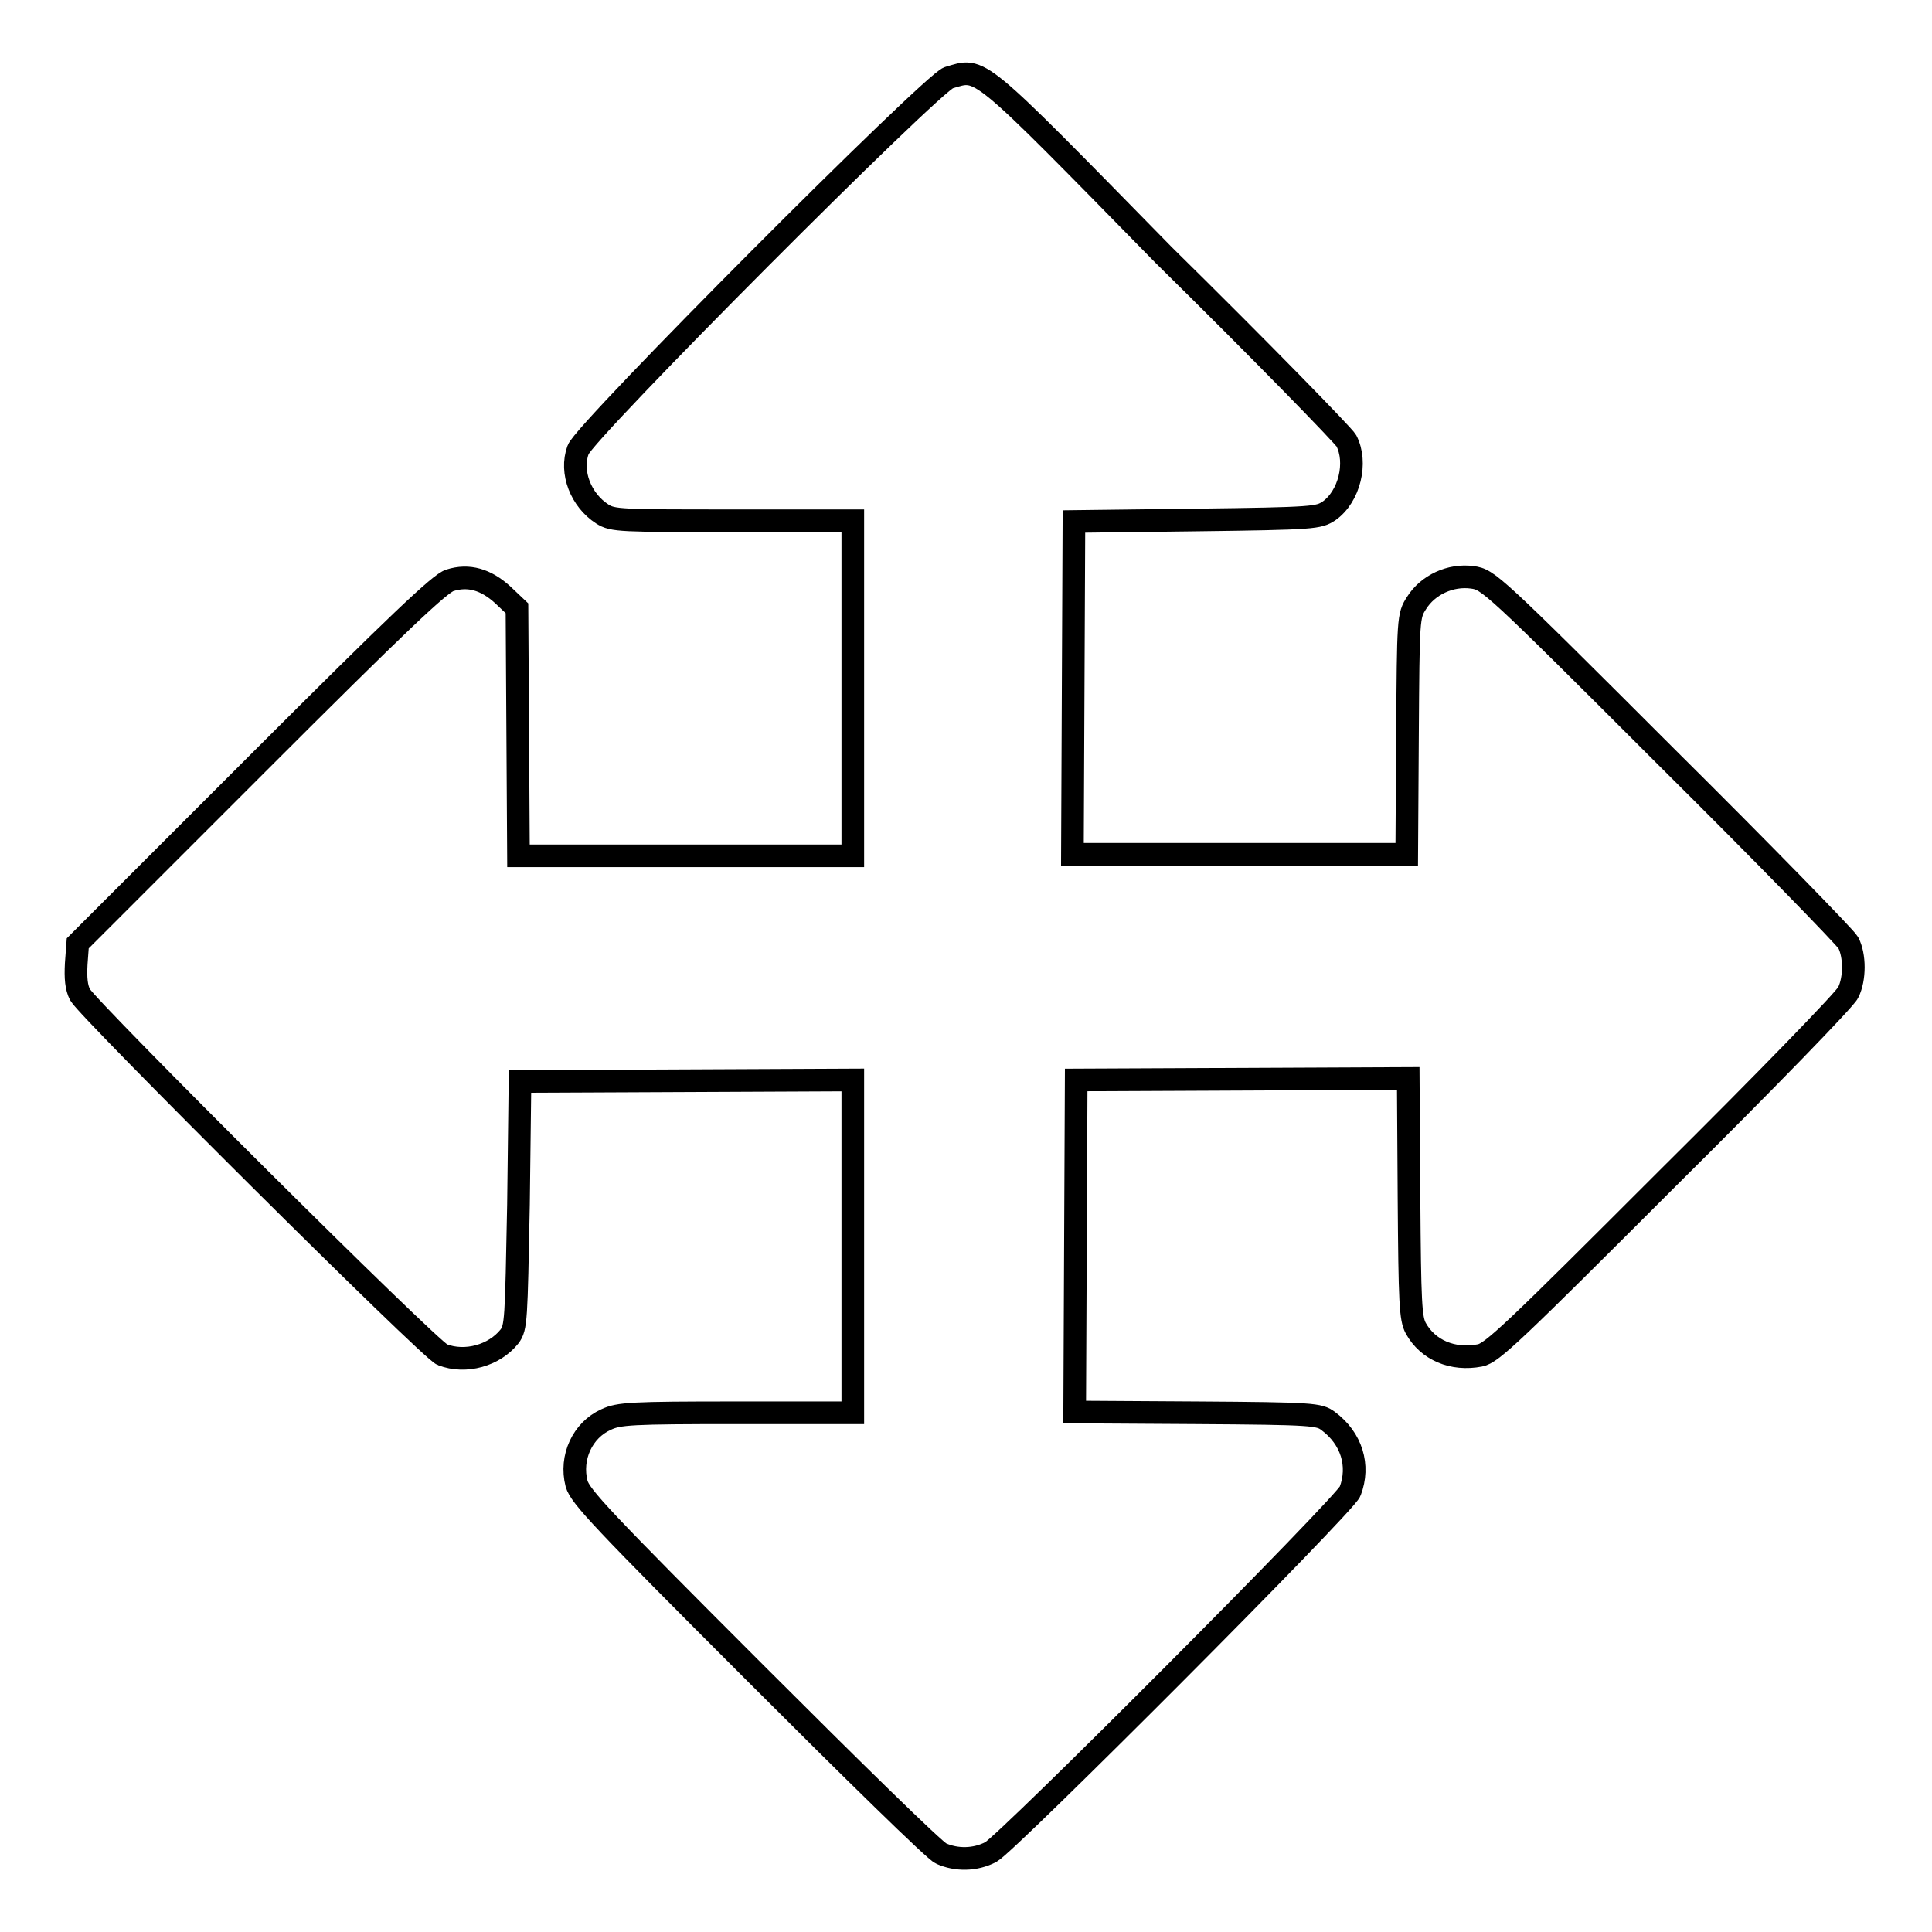 <?xml version="1.0" encoding="utf-8"?>
<!-- Svg Vector Icons : http://www.onlinewebfonts.com/icon -->
<!DOCTYPE svg PUBLIC "-//W3C//DTD SVG 1.1//EN" "http://www.w3.org/Graphics/SVG/1.1/DTD/svg11.dtd">
<svg version="1.1" xmlns="http://www.w3.org/2000/svg" xmlns:xlink="http://www.w3.org/1999/xlink" x="0px" y="0px" viewBox="0 0 256 256" enable-background="new 0 0 256 256" xml:space="preserve">
<g><g><g><path stroke-width="3" fill-opacity="0" stroke="#000000"  d="M125.7,10.3c-2.1,0.6-48.3,46.9-49.1,49.3c-1.1,3,0.4,6.7,3.2,8.5c1.4,0.9,2.4,0.9,17.4,0.9H113v22.2v22.2H90.8H68.7l-0.1-16.4l-0.1-16.4l-1.9-1.8c-2.2-2-4.5-2.7-7-1.9c-1.3,0.4-6.8,5.6-25.5,24.3l-23.8,23.8l-0.2,2.7c-0.1,1.9,0,3.1,0.5,4.1c1.1,2,46.5,47.2,48,47.7c3.1,1.2,6.9,0.1,8.9-2.4c0.9-1.2,0.9-2.1,1.2-17.5l0.2-16.3l22.1-0.1l22-0.1V165v22.2H97.6c-14,0-15.6,0.1-17.3,0.9c-3.1,1.4-4.8,5-3.9,8.5c0.5,1.7,3.3,4.7,23.7,25.1c12.8,12.8,23.8,23.6,24.6,23.9c2,0.9,4.5,0.9,6.6-0.2c2.2-1.2,47-46.1,47.6-47.8c1.3-3.4,0.2-7-2.9-9.3c-1.2-0.9-1.9-1-17.5-1.1l-16.1-0.1l0.1-22l0.1-22l22-0.1l22-0.1l0.1,15.8c0.1,14,0.2,16,0.9,17.3c1.6,2.9,4.9,4.3,8.5,3.6c1.6-0.3,4.4-3,24.9-23.5c12.8-12.7,23.6-23.8,23.9-24.6c0.9-1.8,0.9-4.9,0-6.6c-0.4-0.7-11.2-11.8-24.2-24.7c-23.1-23.1-23.5-23.4-25.6-23.7c-2.9-0.4-5.9,1-7.4,3.4c-1.1,1.7-1.1,2-1.2,17.5l-0.1,15.8h-22.2h-22.1l0.1-22.1l0.1-22l16.2-0.2c15.8-0.2,16.2-0.3,17.6-1.2c2.7-1.9,3.8-6.4,2.3-9.3c-0.4-0.7-11.2-11.8-24.2-24.6C129,8.1,130.1,9,125.7,10.3z"/></g></g></g>
</svg>